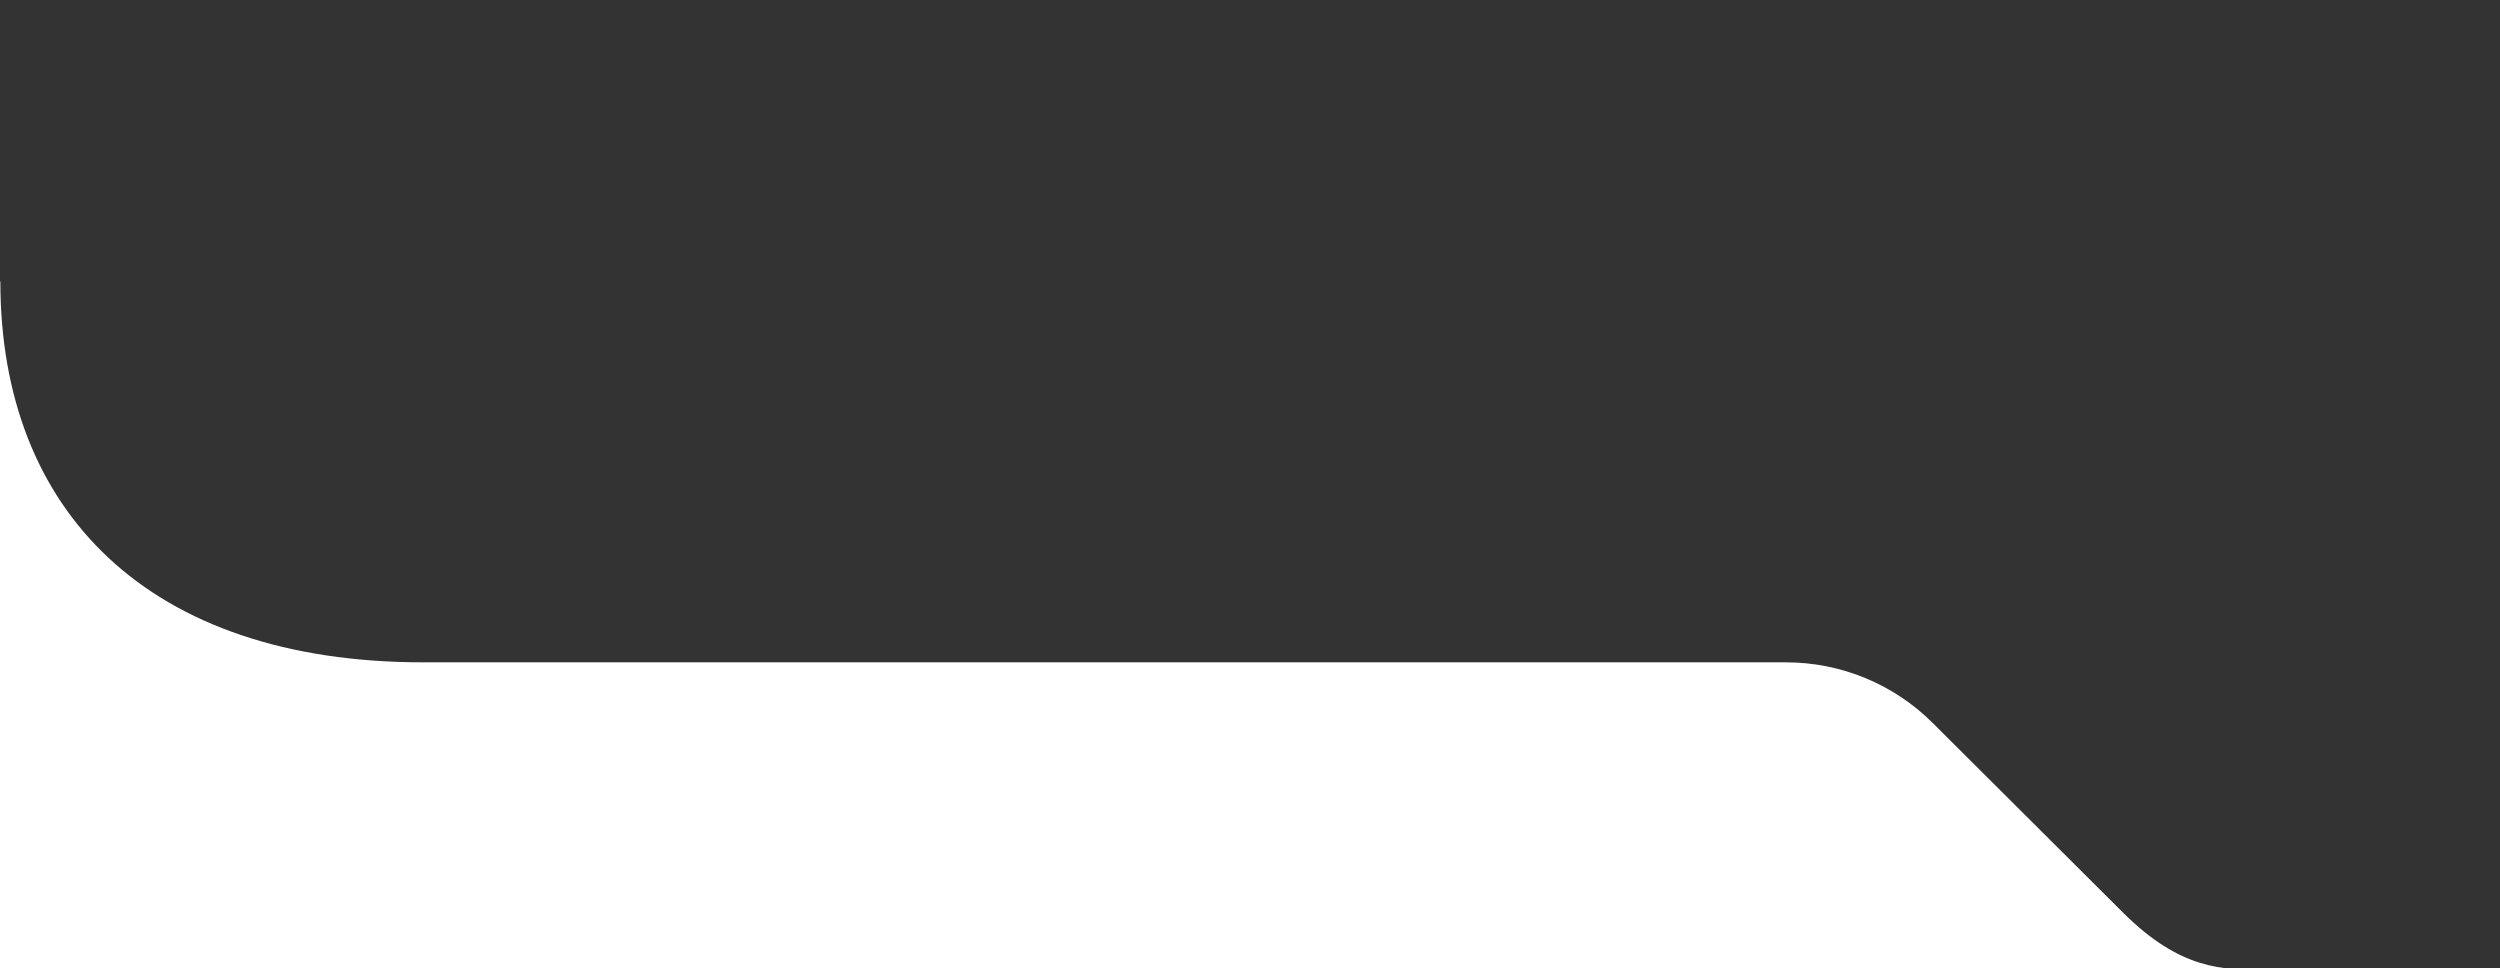 <svg xmlns="http://www.w3.org/2000/svg" width="666" height="258" viewBox="0 0 666 258" fill="none"><rect x="0" y="0" width="666" height="258" fill="#333333" stroke="none"/><g clip-path="url(#clip0_328_2)"><path d="M0 332.273L0 75H0.095C0.095 136.136 39.462 176.448 112.801 176.448H475.799C490.439 176.448 504.471 182.24 514.82 192.549L565.447 242.993C580.858 258.404 592.173 258.404 603.532 258.404C623.765 258.404 664.213 258.404 664.213 258.404V332.273C509.808 332.272 0 327.908 0 332.273Z" fill="white"></path></g><defs><clipPath id="clip0_328_2"><rect width="666" height="258" fill="white"></rect></clipPath></defs></svg>